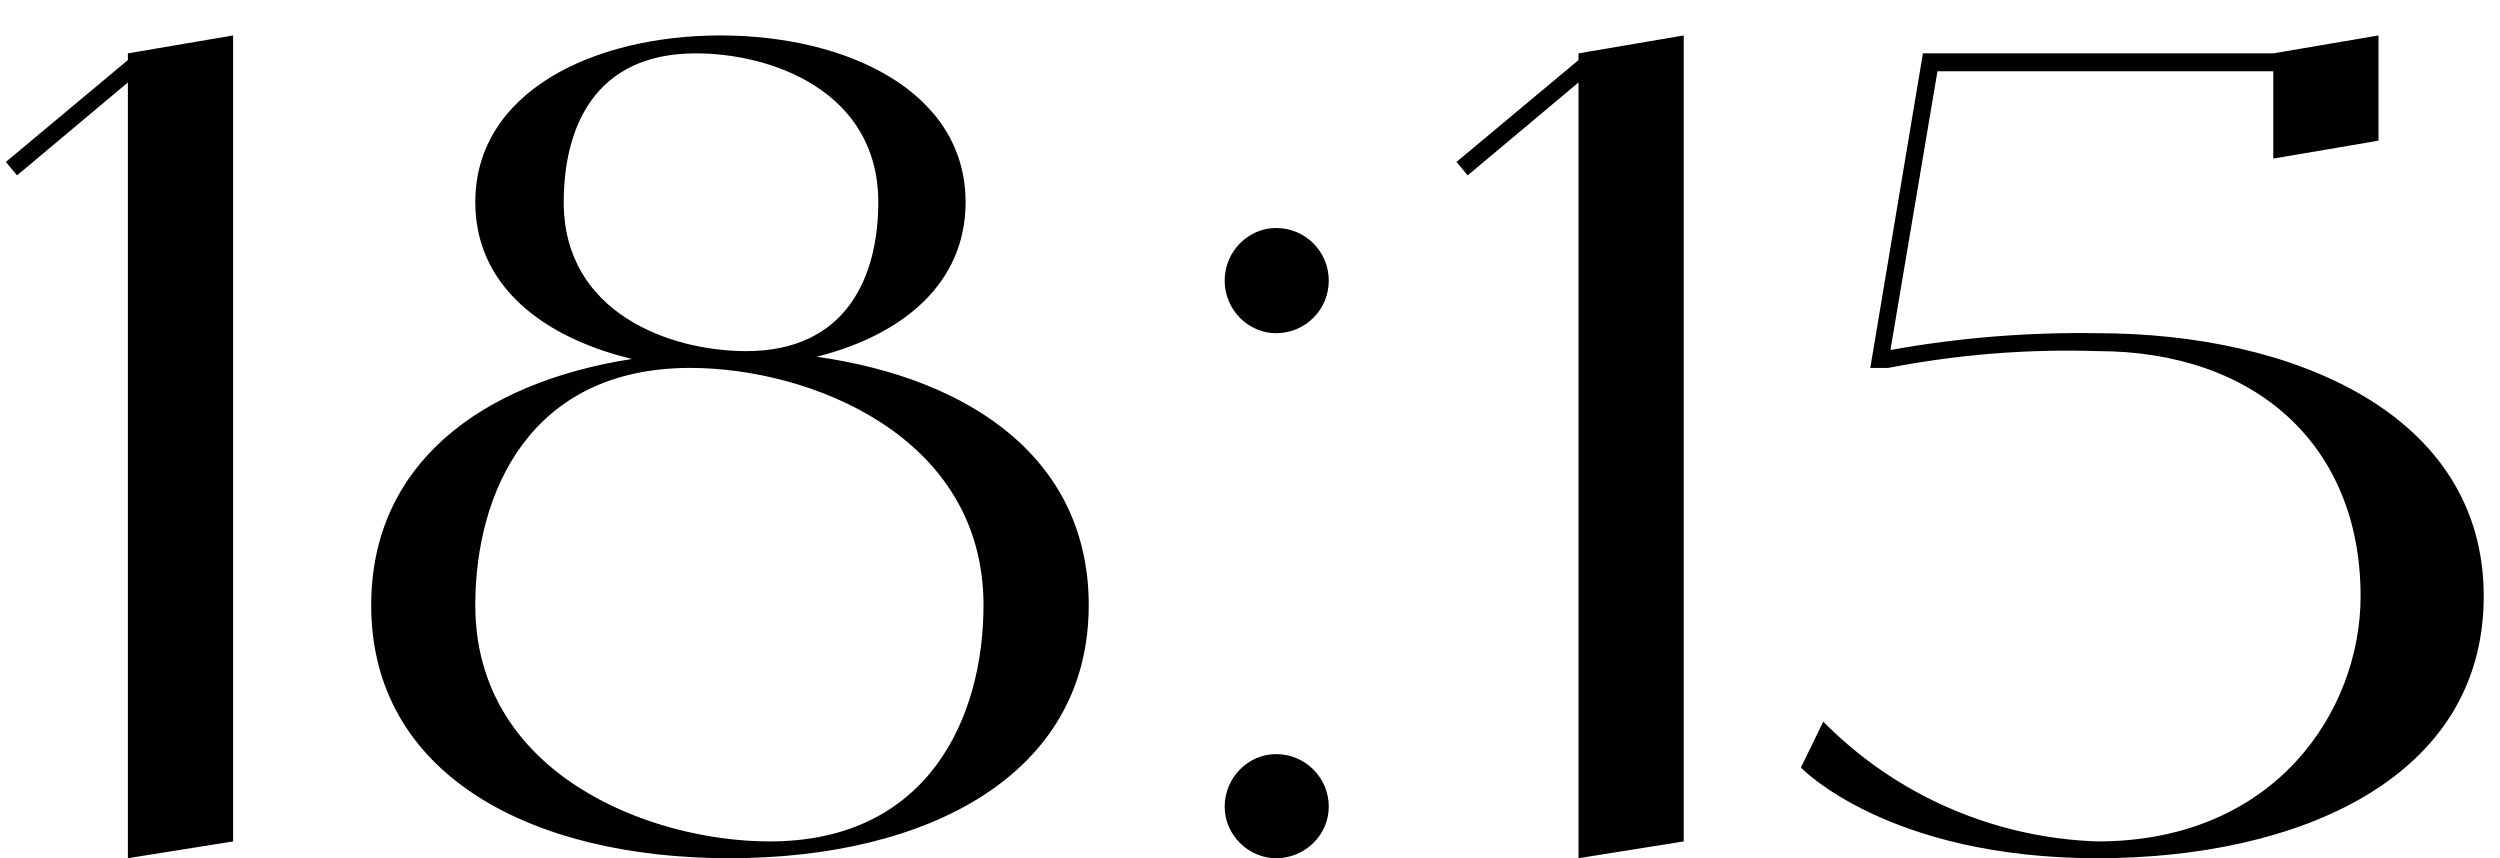 <?xml version="1.0" encoding="UTF-8"?> <svg xmlns="http://www.w3.org/2000/svg" width="67" height="23" viewBox="0 0 67 23" fill="none"><path d="M3.427 1.43L6.247 0.95V22.55L3.427 23V2.21L0.457 4.7L0.157 4.34L3.427 1.61V1.43ZM21.888 9.56C26.088 10.16 29.178 12.35 29.178 16.22C29.178 20.75 24.888 23 19.548 23C14.208 23 9.948 20.75 9.948 16.22C9.948 12.44 12.888 10.25 16.938 9.62C14.568 9.05 12.738 7.67 12.738 5.42C12.738 2.45 15.918 0.95 19.308 0.95C22.698 0.95 25.878 2.45 25.878 5.42C25.878 7.61 24.168 8.99 21.888 9.56ZM15.108 5.42C15.108 8.39 17.958 9.41 19.998 9.41C22.698 9.41 23.538 7.4 23.538 5.42C23.538 2.45 20.688 1.43 18.648 1.43C15.918 1.43 15.108 3.44 15.108 5.42ZM20.628 22.55C24.888 22.55 26.358 19.22 26.358 16.22C26.358 11.66 21.678 9.86 18.498 9.86C14.208 9.86 12.738 13.19 12.738 16.22C12.738 20.75 17.418 22.55 20.628 22.55ZM34.201 23C33.451 23 32.821 22.37 32.821 21.62C32.821 20.84 33.451 20.21 34.201 20.21C34.981 20.21 35.611 20.84 35.611 21.62C35.611 22.37 34.981 23 34.201 23ZM34.201 8.93C33.451 8.93 32.821 8.3 32.821 7.52C32.821 6.74 33.451 6.11 34.201 6.11C34.981 6.11 35.611 6.74 35.611 7.52C35.611 8.3 34.981 8.93 34.201 8.93ZM42.304 1.43L45.124 0.95V22.55L42.304 23V2.21L39.334 4.7L39.034 4.34L42.304 1.61V1.43ZM56.214 8.93C61.404 8.93 66.564 11.06 66.564 15.98C66.564 20.87 61.584 23 56.214 23C50.574 23 48.264 20.57 48.264 20.57L48.864 19.34C50.814 21.32 53.454 22.46 56.214 22.55C60.984 22.55 63.264 19.04 63.264 15.98C63.264 11.93 60.444 9.41 56.214 9.41C54.324 9.35 52.464 9.5 50.604 9.86H50.124L51.534 1.43H60.924L63.744 0.95V3.77L60.924 4.25V1.91H51.924L50.664 9.38C52.494 9.05 54.354 8.9 56.214 8.93Z" fill="black"></path></svg> 